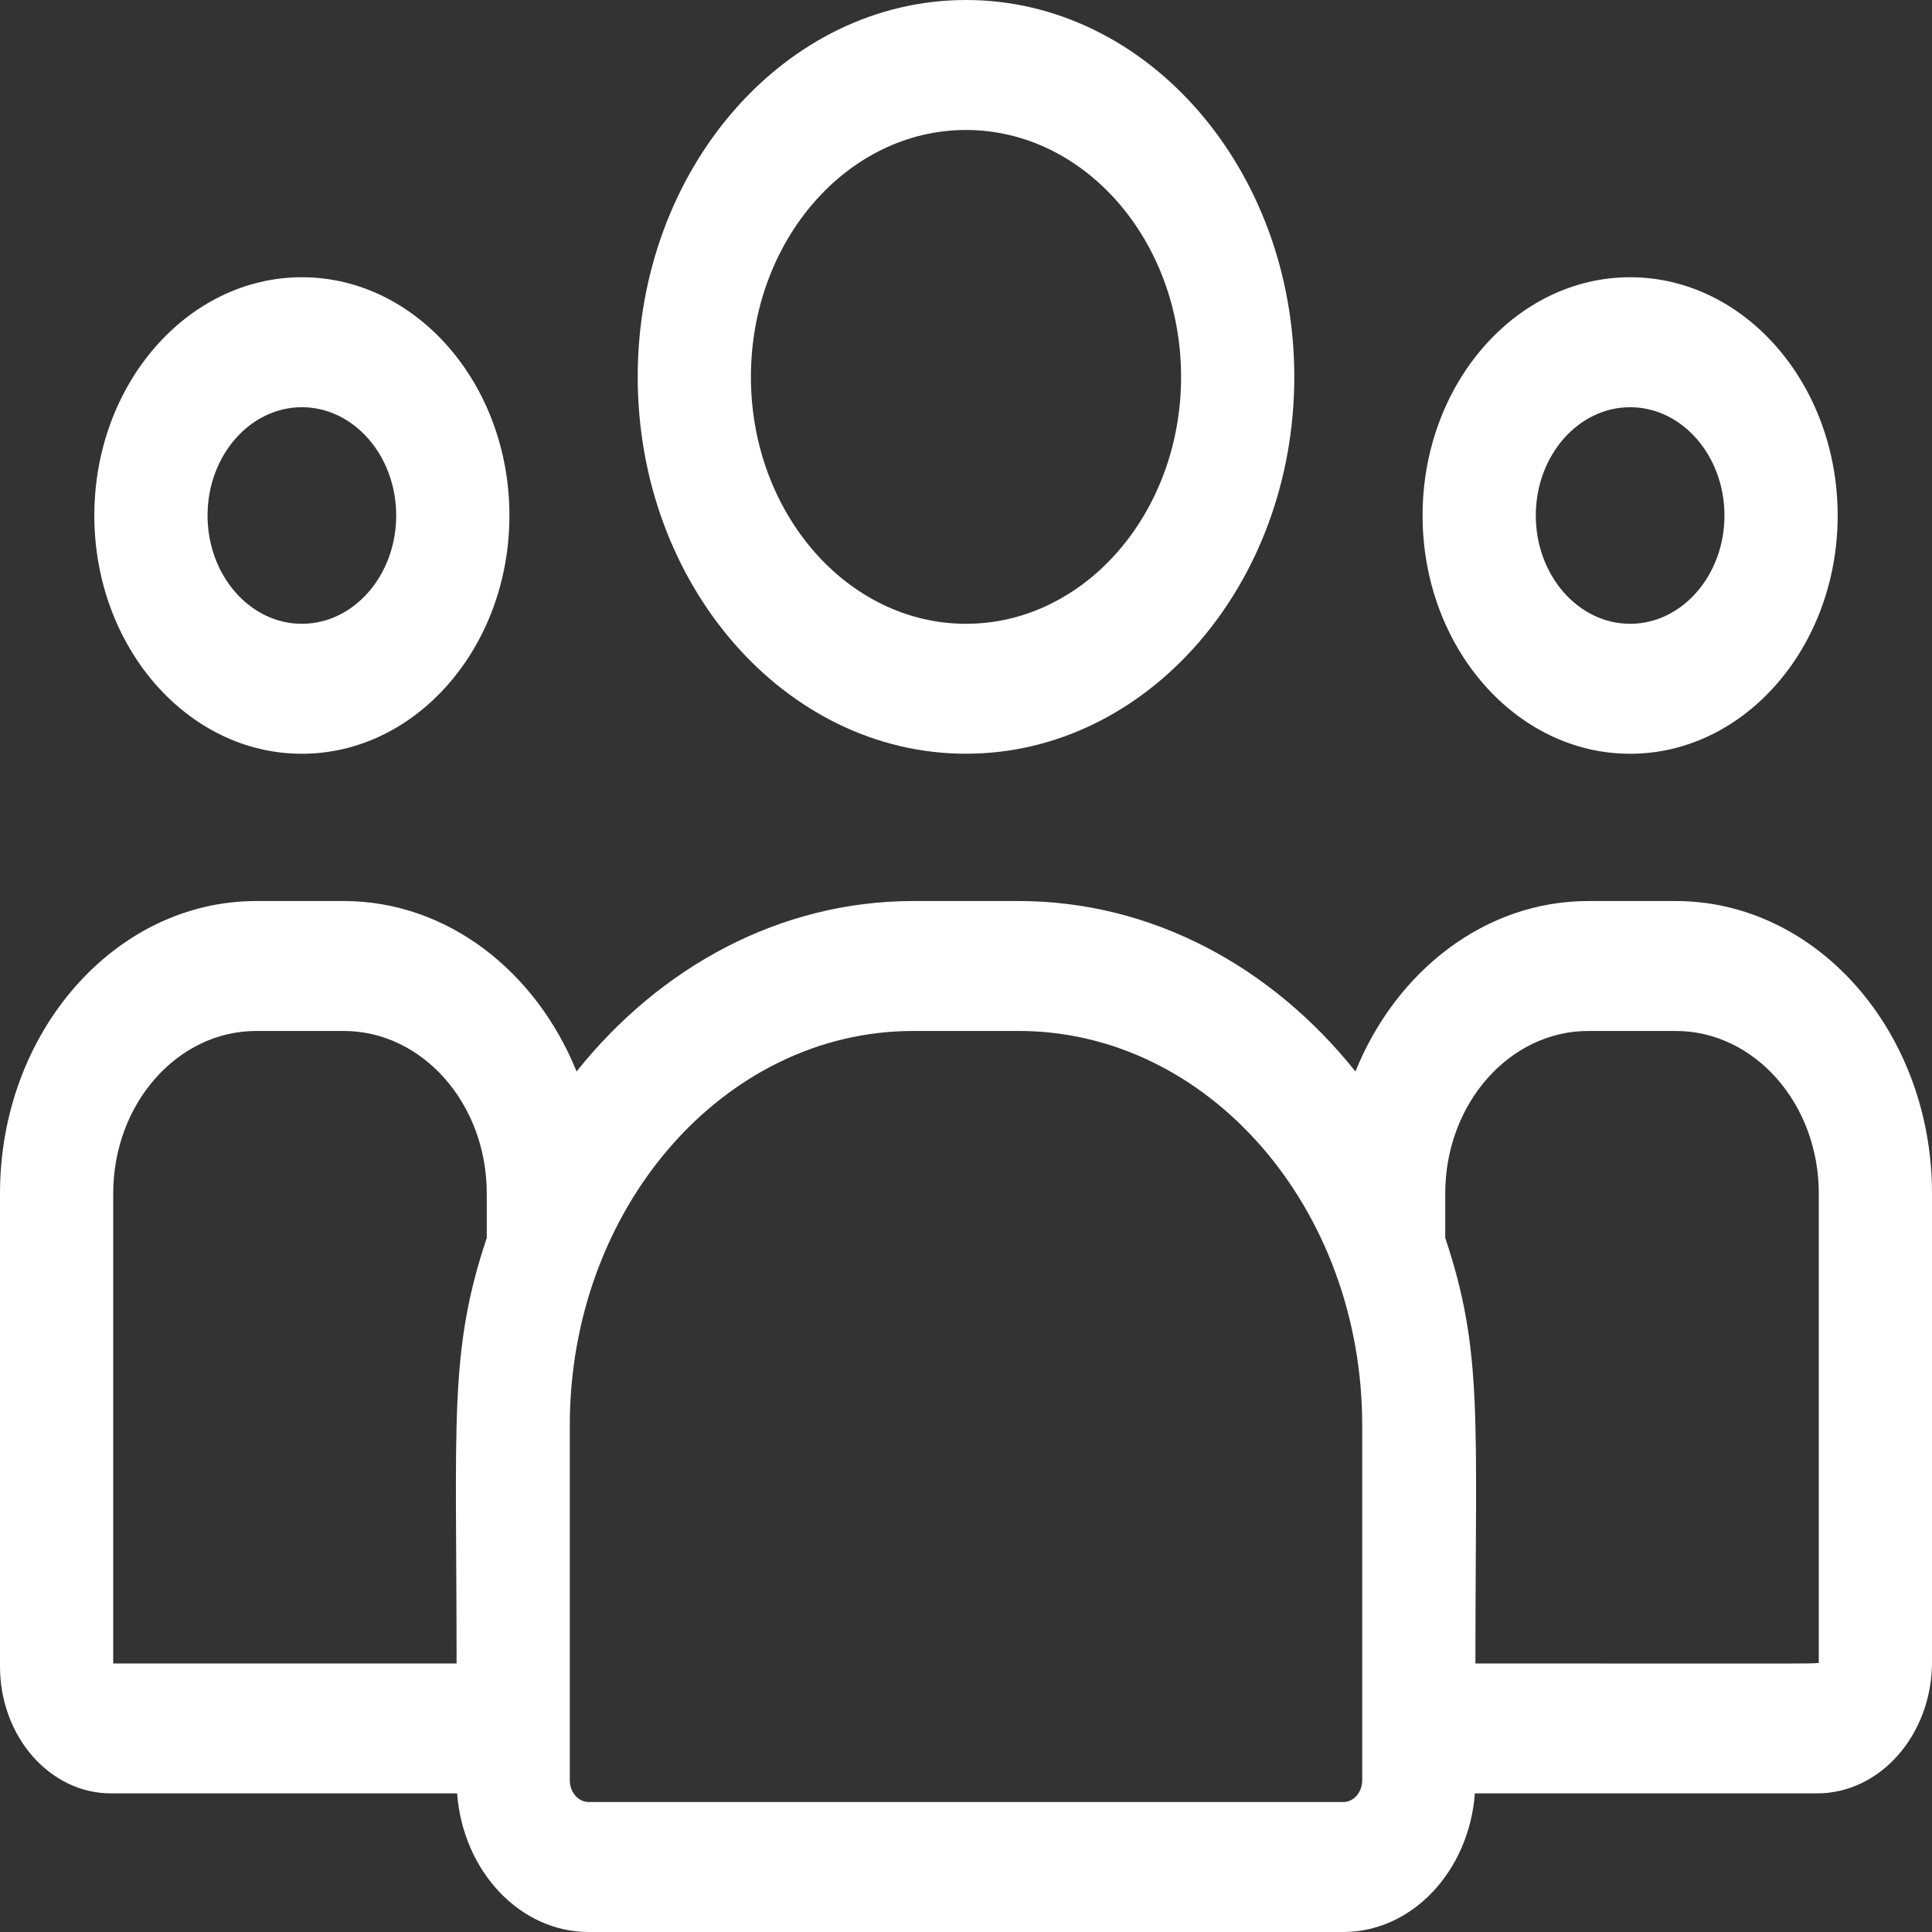 <svg width="40" height="40" viewBox="0 0 40 40" fill="none" xmlns="http://www.w3.org/2000/svg">
<rect x="0" y="0" width="40" height="40" fill="#333333" stroke="none"/>
<path d="M20 15.605C23.748 15.605 26.797 12.105 26.797 7.803C26.797 3.5 23.748 0 20 0C16.252 0 13.203 3.5 13.203 7.803C13.203 12.105 16.252 15.605 20 15.605ZM20 2.691C22.456 2.691 24.453 4.984 24.453 7.803C24.453 10.621 22.456 12.915 20 12.915C17.544 12.915 15.547 10.621 15.547 7.803C15.547 4.984 17.544 2.691 20 2.691Z" fill="white"/>
<path d="M33.75 15.606C36.119 15.606 38.047 13.393 38.047 10.673C38.047 7.953 36.119 5.74 33.75 5.74C31.381 5.74 29.453 7.953 29.453 10.673C29.453 13.393 31.381 15.606 33.75 15.606ZM33.75 8.431C34.827 8.431 35.703 9.437 35.703 10.673C35.703 11.909 34.827 12.915 33.75 12.915C32.673 12.915 31.797 11.909 31.797 10.673C31.797 9.437 32.673 8.431 33.75 8.431Z" fill="white"/>
<path d="M34.695 18.655H32.883C30.747 18.655 28.903 20.103 28.063 22.184C26.333 20.016 23.849 18.655 21.092 18.655H18.908C16.151 18.655 13.667 20.016 11.937 22.184C11.097 20.103 9.253 18.655 7.117 18.655H5.305C2.38 18.655 0 21.37 0 24.708V34.502C0 35.951 1.031 37.13 2.298 37.13H9.464C9.584 38.736 10.76 40 12.189 40H27.811C29.24 40 30.416 38.736 30.536 37.13H37.62C38.933 37.13 40 35.91 40 34.409V24.708C40 21.37 37.62 18.655 34.695 18.655ZM2.344 24.708C2.344 22.854 3.672 21.345 5.305 21.345H7.117C8.75 21.345 10.078 22.854 10.078 24.708V25.629C9.29 27.984 9.453 29.396 9.453 34.44H2.344V24.708ZM28.203 36.859C28.203 37.108 28.027 37.309 27.811 37.309H12.189C11.973 37.309 11.797 37.107 11.797 36.859V29.509C11.797 25.008 14.987 21.345 18.908 21.345H21.092C25.013 21.345 28.203 25.008 28.203 29.509V36.859ZM37.656 34.409C37.656 34.456 38.093 34.44 30.547 34.44C30.547 29.359 30.709 27.98 29.922 25.629V24.708C29.922 22.854 31.25 21.345 32.883 21.345H34.695C36.328 21.345 37.656 22.854 37.656 24.708V34.409Z" fill="white"/>
<path d="M6.25 15.606C8.619 15.606 10.547 13.393 10.547 10.673C10.547 7.953 8.619 5.74 6.25 5.74C3.881 5.74 1.953 7.953 1.953 10.673C1.953 13.393 3.881 15.606 6.25 15.606ZM6.25 8.431C7.327 8.431 8.203 9.437 8.203 10.673C8.203 11.909 7.327 12.915 6.25 12.915C5.173 12.915 4.297 11.909 4.297 10.673C4.297 9.437 5.173 8.431 6.25 8.431Z" fill="white"/>
</svg>
